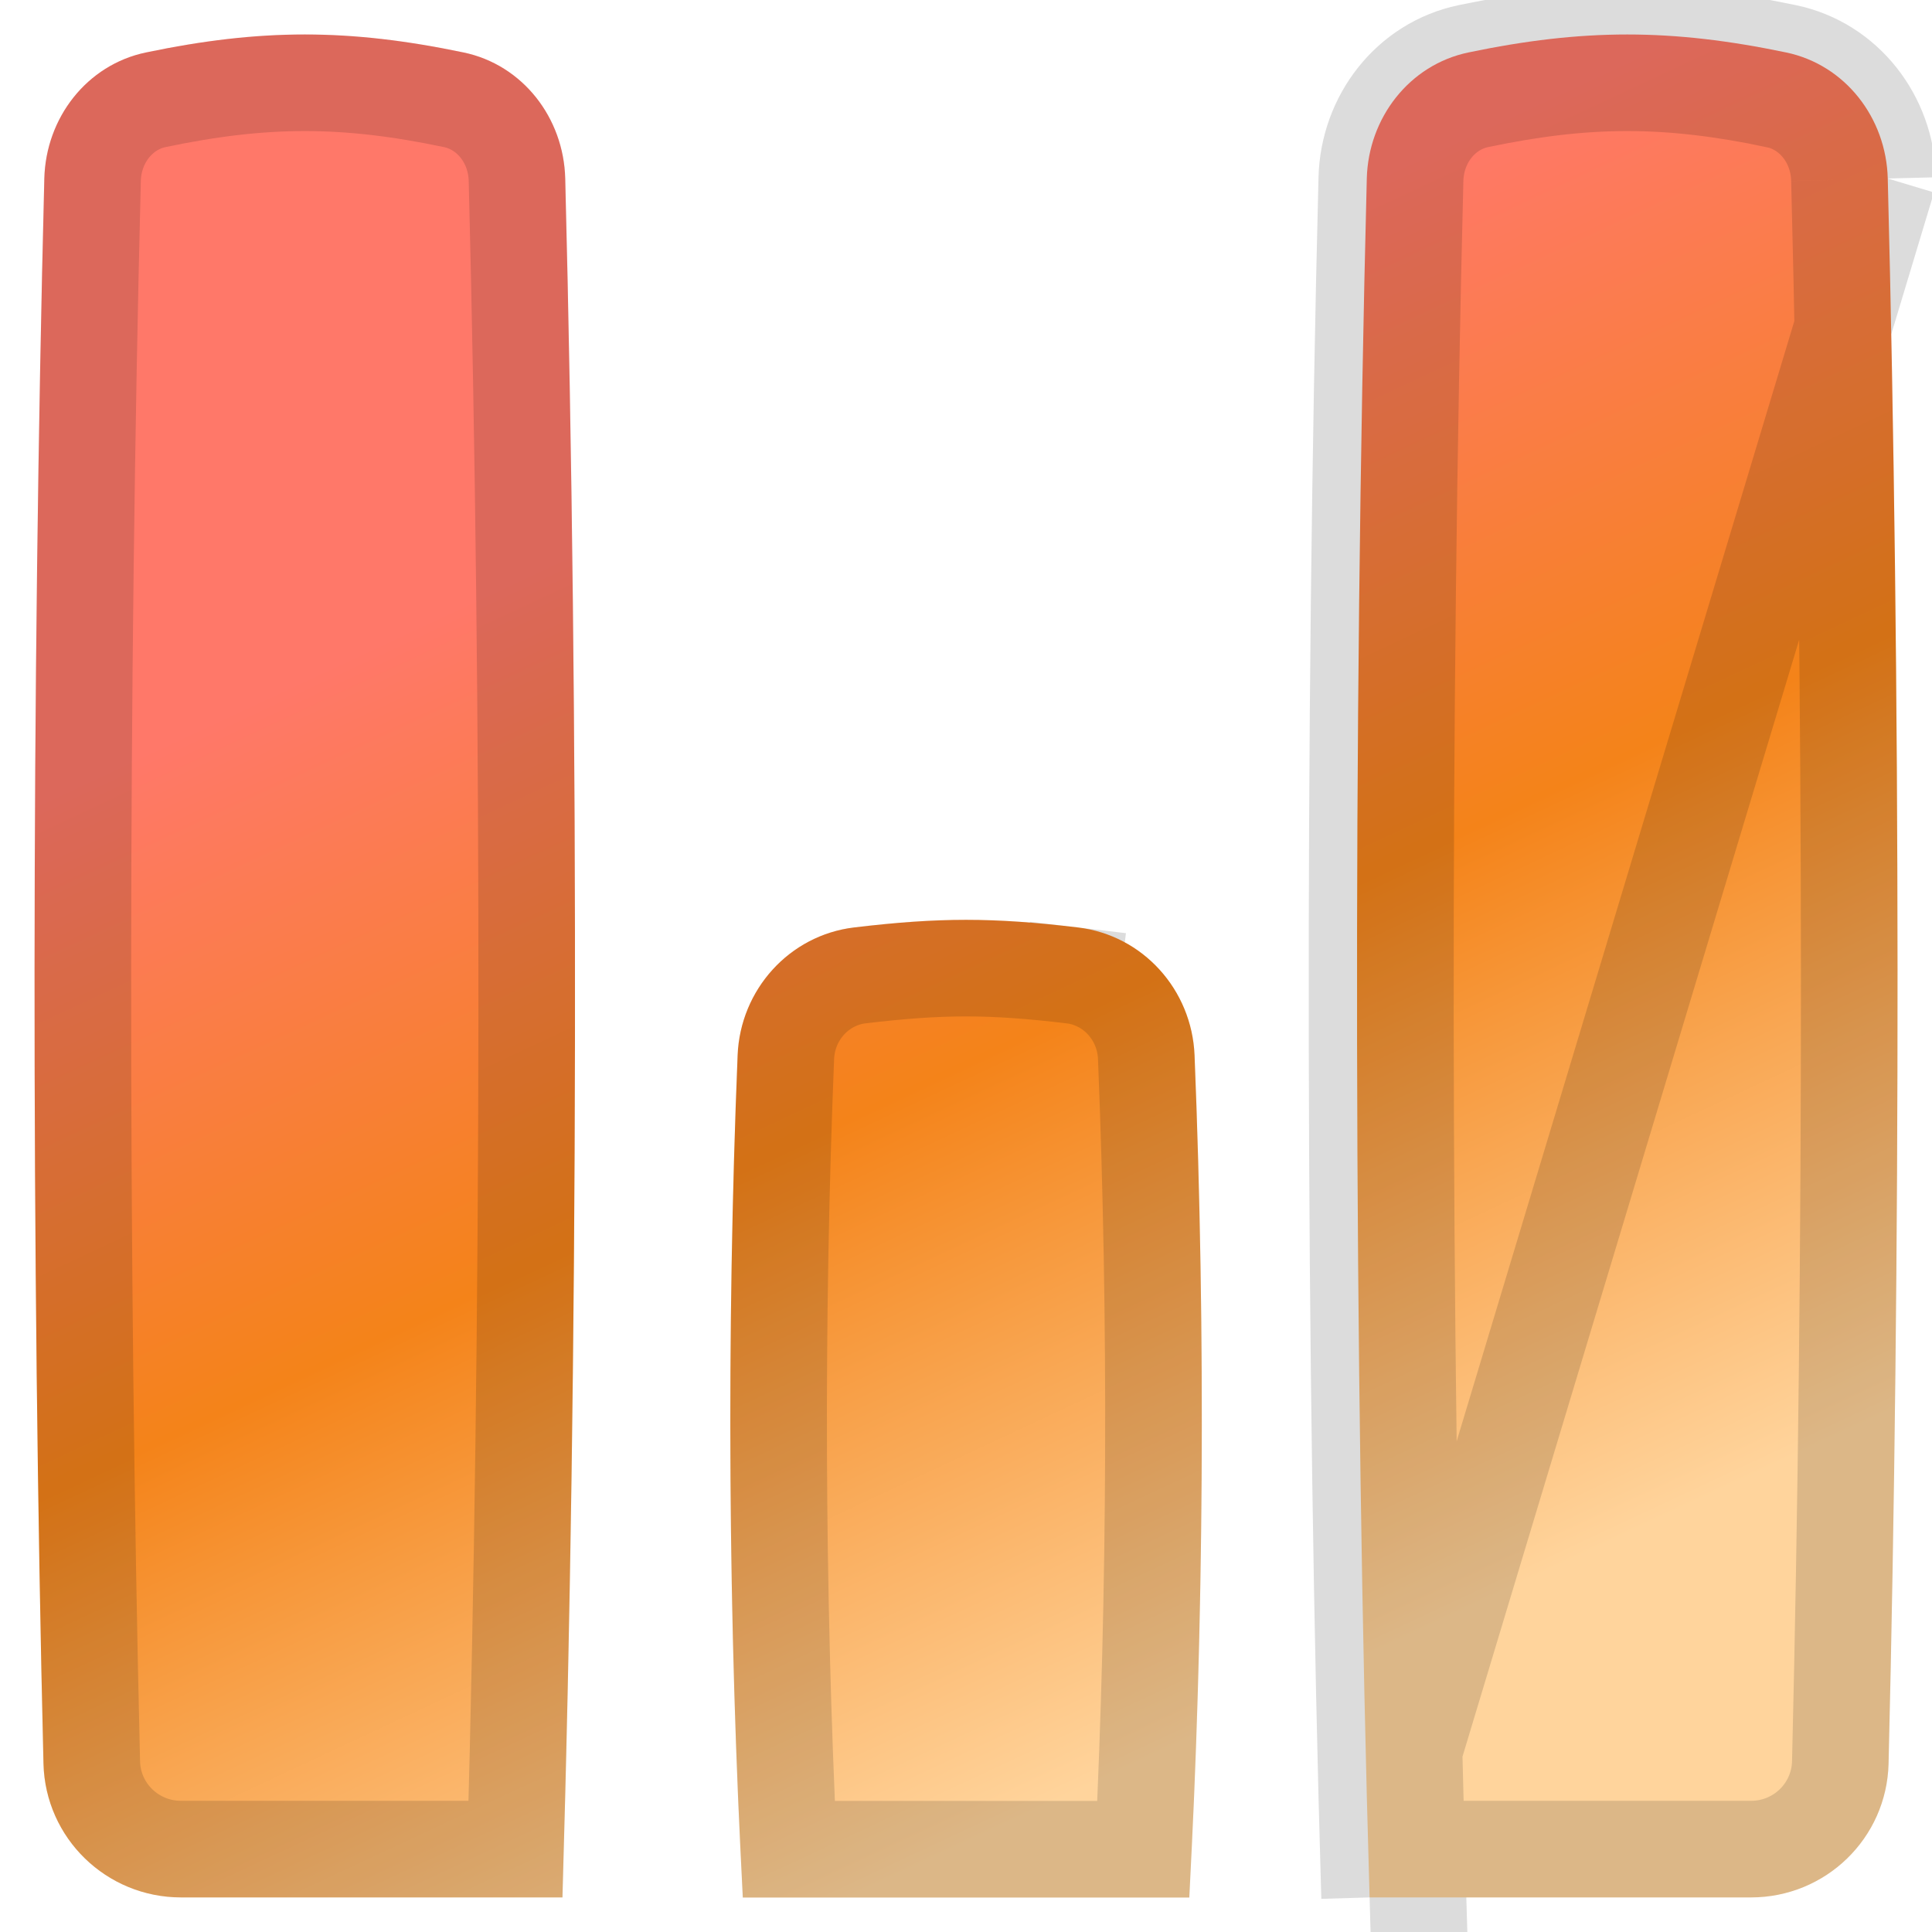 <svg width="20" height="20" viewBox="0 0 20 20" fill="none" xmlns="http://www.w3.org/2000/svg">
<path fill-rule="evenodd" clip-rule="evenodd" d="M5.822 19.642H1.874C1.102 19.642 0.469 19.029 0.45 18.257C0.324 13.043 0.327 7.028 0.459 1.848C0.475 1.222 0.897 0.671 1.511 0.543C2.699 0.295 3.611 0.295 4.799 0.543C5.413 0.671 5.835 1.222 5.851 1.848C5.995 7.493 5.986 14.131 5.822 19.642ZM12.311 19.643H7.69C7.538 16.823 7.519 13.793 7.636 10.923C7.663 10.247 8.17 9.681 8.842 9.601C9.721 9.496 10.28 9.496 11.159 9.601C11.832 9.681 12.338 10.247 12.366 10.923C12.482 13.793 12.464 16.823 12.311 19.643ZM14.178 19.642H18.126C18.899 19.642 19.532 19.029 19.55 18.257C19.677 13.043 19.674 7.028 19.542 1.848C19.526 1.222 19.103 0.671 18.49 0.543C17.302 0.295 16.389 0.295 15.201 0.543C14.588 0.671 14.165 1.222 14.149 1.848C14.005 7.493 14.015 14.131 14.178 19.642Z" fill="url(#paint0_linear_1514_6362)"/>
<path d="M18.49 0.543C17.302 0.295 16.389 0.295 15.201 0.543C14.588 0.671 14.165 1.222 14.149 1.848C14.005 7.493 14.015 14.131 14.178 19.642M18.49 0.543L18.388 1.033C17.267 0.798 16.424 0.798 15.304 1.033L15.304 1.033C14.937 1.109 14.66 1.446 14.649 1.861C14.51 7.332 14.515 13.739 14.664 19.142M18.49 0.543C19.103 0.671 19.526 1.222 19.542 1.848M18.49 0.543L18.388 1.033C18.755 1.109 19.032 1.446 19.042 1.861M14.664 19.142H14.178V19.642M14.664 19.142H18.126C18.63 19.142 19.038 18.744 19.051 18.245C19.177 13.039 19.174 7.032 19.042 1.861M14.664 19.142C14.669 19.305 14.673 19.467 14.678 19.628L14.178 19.642M14.178 19.642L19.542 1.848M19.542 1.848L19.042 1.861C19.042 1.861 19.042 1.861 19.042 1.861M19.542 1.848L19.042 1.861M11.1 10.097L11.159 9.601L11.1 10.097C11.521 10.148 11.848 10.504 11.866 10.944C11.975 13.638 11.965 16.475 11.836 19.143H8.165C8.036 16.475 8.026 13.638 8.135 10.944C8.153 10.504 8.481 10.148 8.901 10.097C9.741 9.997 10.26 9.997 11.1 10.097ZM5.337 19.142H1.874C1.371 19.142 0.962 18.744 0.95 18.245C0.824 13.039 0.827 7.032 0.958 1.861C0.969 1.446 1.246 1.109 1.613 1.033C2.733 0.798 3.577 0.798 4.697 1.033C5.064 1.109 5.341 1.446 5.352 1.861C5.491 7.332 5.486 13.739 5.337 19.142Z" stroke="black" stroke-opacity="0.14"/>
<defs>
<linearGradient id="paint0_linear_1514_6362" x1="7.188" y1="2.165" x2="15.438" y2="19.812" gradientUnits="userSpaceOnUse">
<stop offset="0.138" stop-color="#FF7869"/>
<stop offset="0.473" stop-color="#F48319"/>
<stop offset="0.848" stop-color="#FFD49C"/>
</linearGradient>
</defs>
</svg>
